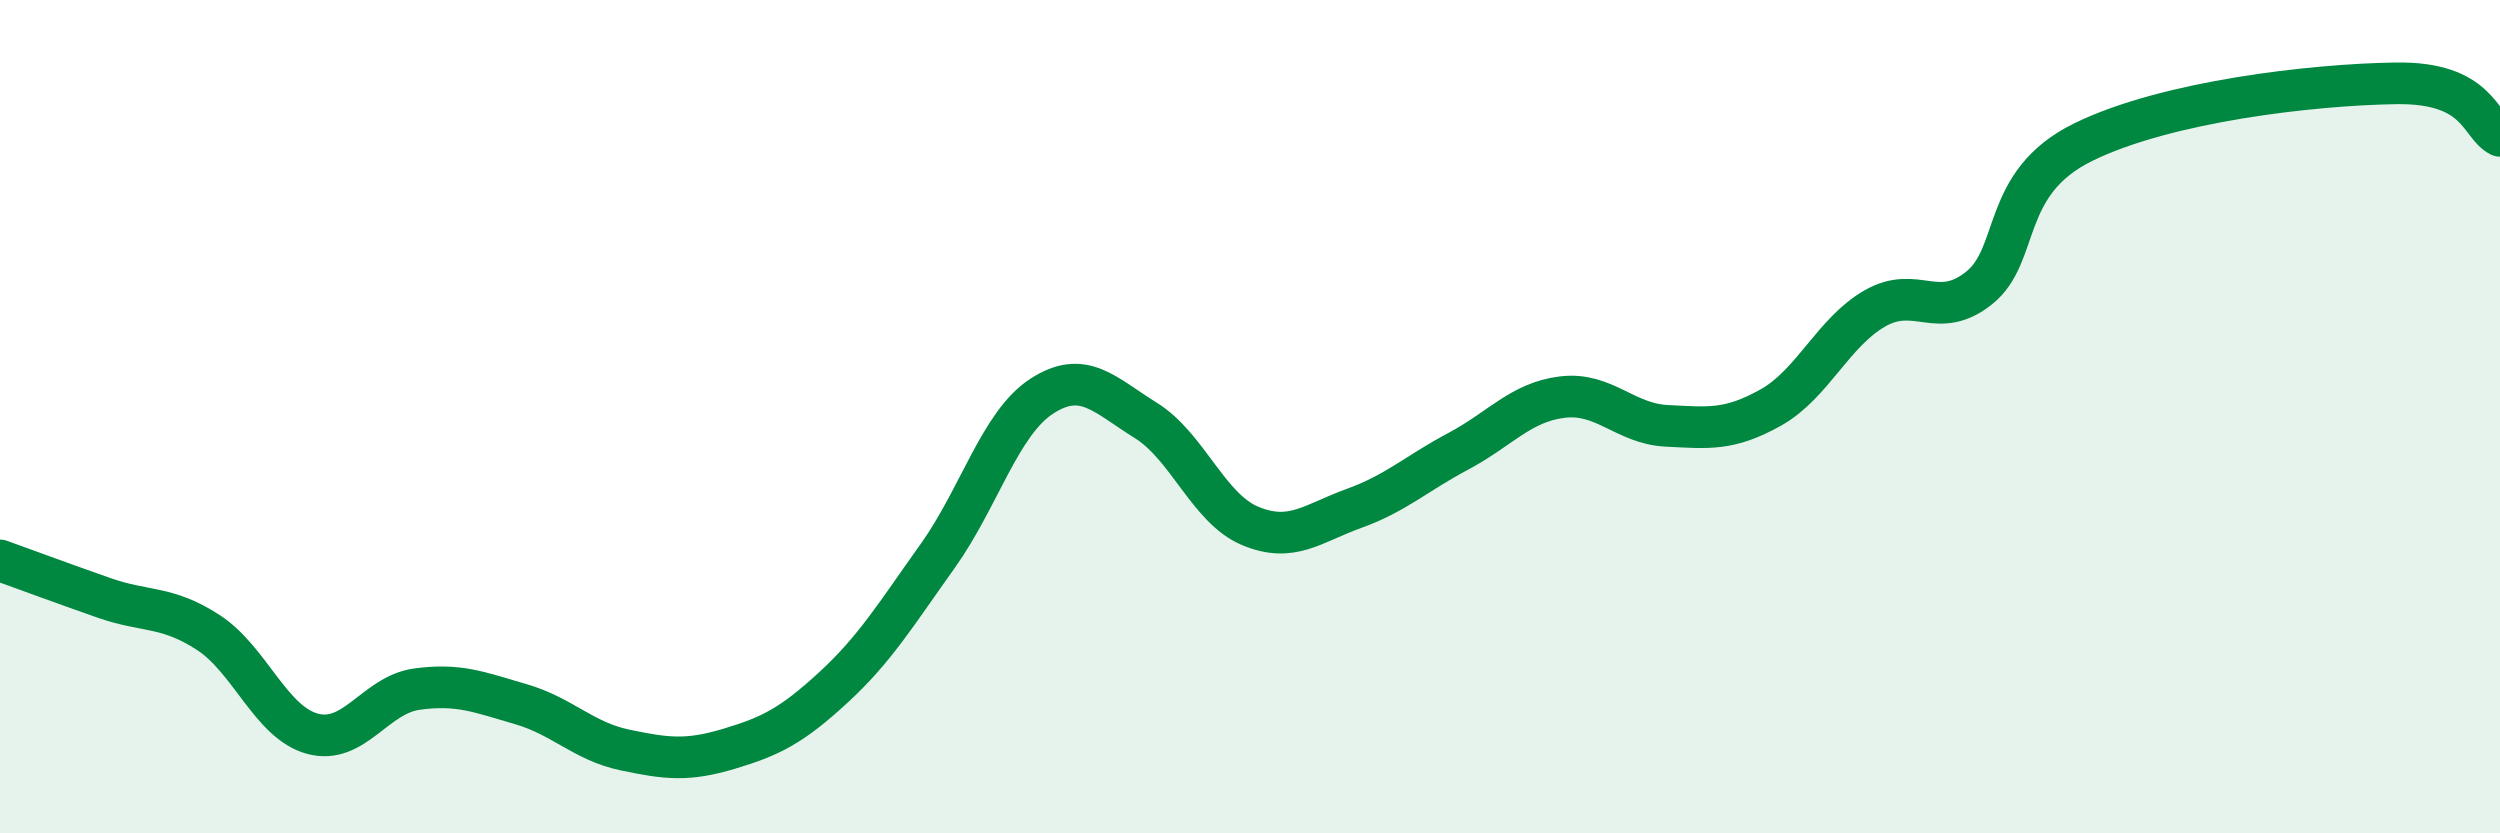 
    <svg width="60" height="20" viewBox="0 0 60 20" xmlns="http://www.w3.org/2000/svg">
      <path
        d="M 0,13.45 C 0.5,13.63 1.5,14 2.5,14.35 C 3.5,14.7 4,14.53 5,15.18 C 6,15.83 6.5,17.34 7.5,17.61 C 8.5,17.88 9,16.68 10,16.54 C 11,16.4 11.5,16.61 12.5,16.9 C 13.5,17.19 14,17.79 15,18 C 16,18.21 16.5,18.27 17.5,17.97 C 18.5,17.67 19,17.42 20,16.5 C 21,15.58 21.5,14.75 22.5,13.35 C 23.5,11.95 24,10.16 25,9.51 C 26,8.86 26.5,9.47 27.5,10.09 C 28.5,10.71 29,12.2 30,12.62 C 31,13.04 31.5,12.56 32.5,12.2 C 33.5,11.84 34,11.36 35,10.83 C 36,10.3 36.5,9.65 37.5,9.53 C 38.5,9.41 39,10.17 40,10.22 C 41,10.27 41.5,10.34 42.5,9.78 C 43.5,9.22 44,7.97 45,7.4 C 46,6.83 46.5,7.71 47.5,6.91 C 48.5,6.11 48,4.39 50,3.41 C 52,2.43 55.5,2.03 57.5,2 C 59.5,1.97 59.5,3.01 60,3.26L60 20L0 20Z"
        fill="#008740"
        opacity="0.1"
        stroke-linecap="round"
        stroke-linejoin="round"
      />
      <path
        d="M 0,13.45 C 0.5,13.63 1.5,14 2.5,14.35 C 3.5,14.7 4,14.53 5,15.18 C 6,15.83 6.5,17.34 7.5,17.61 C 8.5,17.88 9,16.68 10,16.54 C 11,16.4 11.5,16.61 12.5,16.9 C 13.5,17.19 14,17.79 15,18 C 16,18.21 16.5,18.27 17.5,17.97 C 18.5,17.67 19,17.42 20,16.5 C 21,15.58 21.5,14.75 22.5,13.35 C 23.5,11.95 24,10.16 25,9.51 C 26,8.86 26.5,9.47 27.5,10.09 C 28.5,10.71 29,12.2 30,12.62 C 31,13.04 31.5,12.56 32.5,12.2 C 33.5,11.84 34,11.36 35,10.83 C 36,10.3 36.5,9.65 37.5,9.53 C 38.5,9.41 39,10.17 40,10.22 C 41,10.27 41.5,10.34 42.5,9.78 C 43.5,9.22 44,7.97 45,7.4 C 46,6.83 46.5,7.71 47.5,6.91 C 48.5,6.11 48,4.39 50,3.41 C 52,2.43 55.5,2.03 57.5,2 C 59.5,1.97 59.5,3.01 60,3.26"
        stroke="#008740"
        stroke-width="1"
        fill="none"
        stroke-linecap="round"
        stroke-linejoin="round"
      />
    </svg>
  